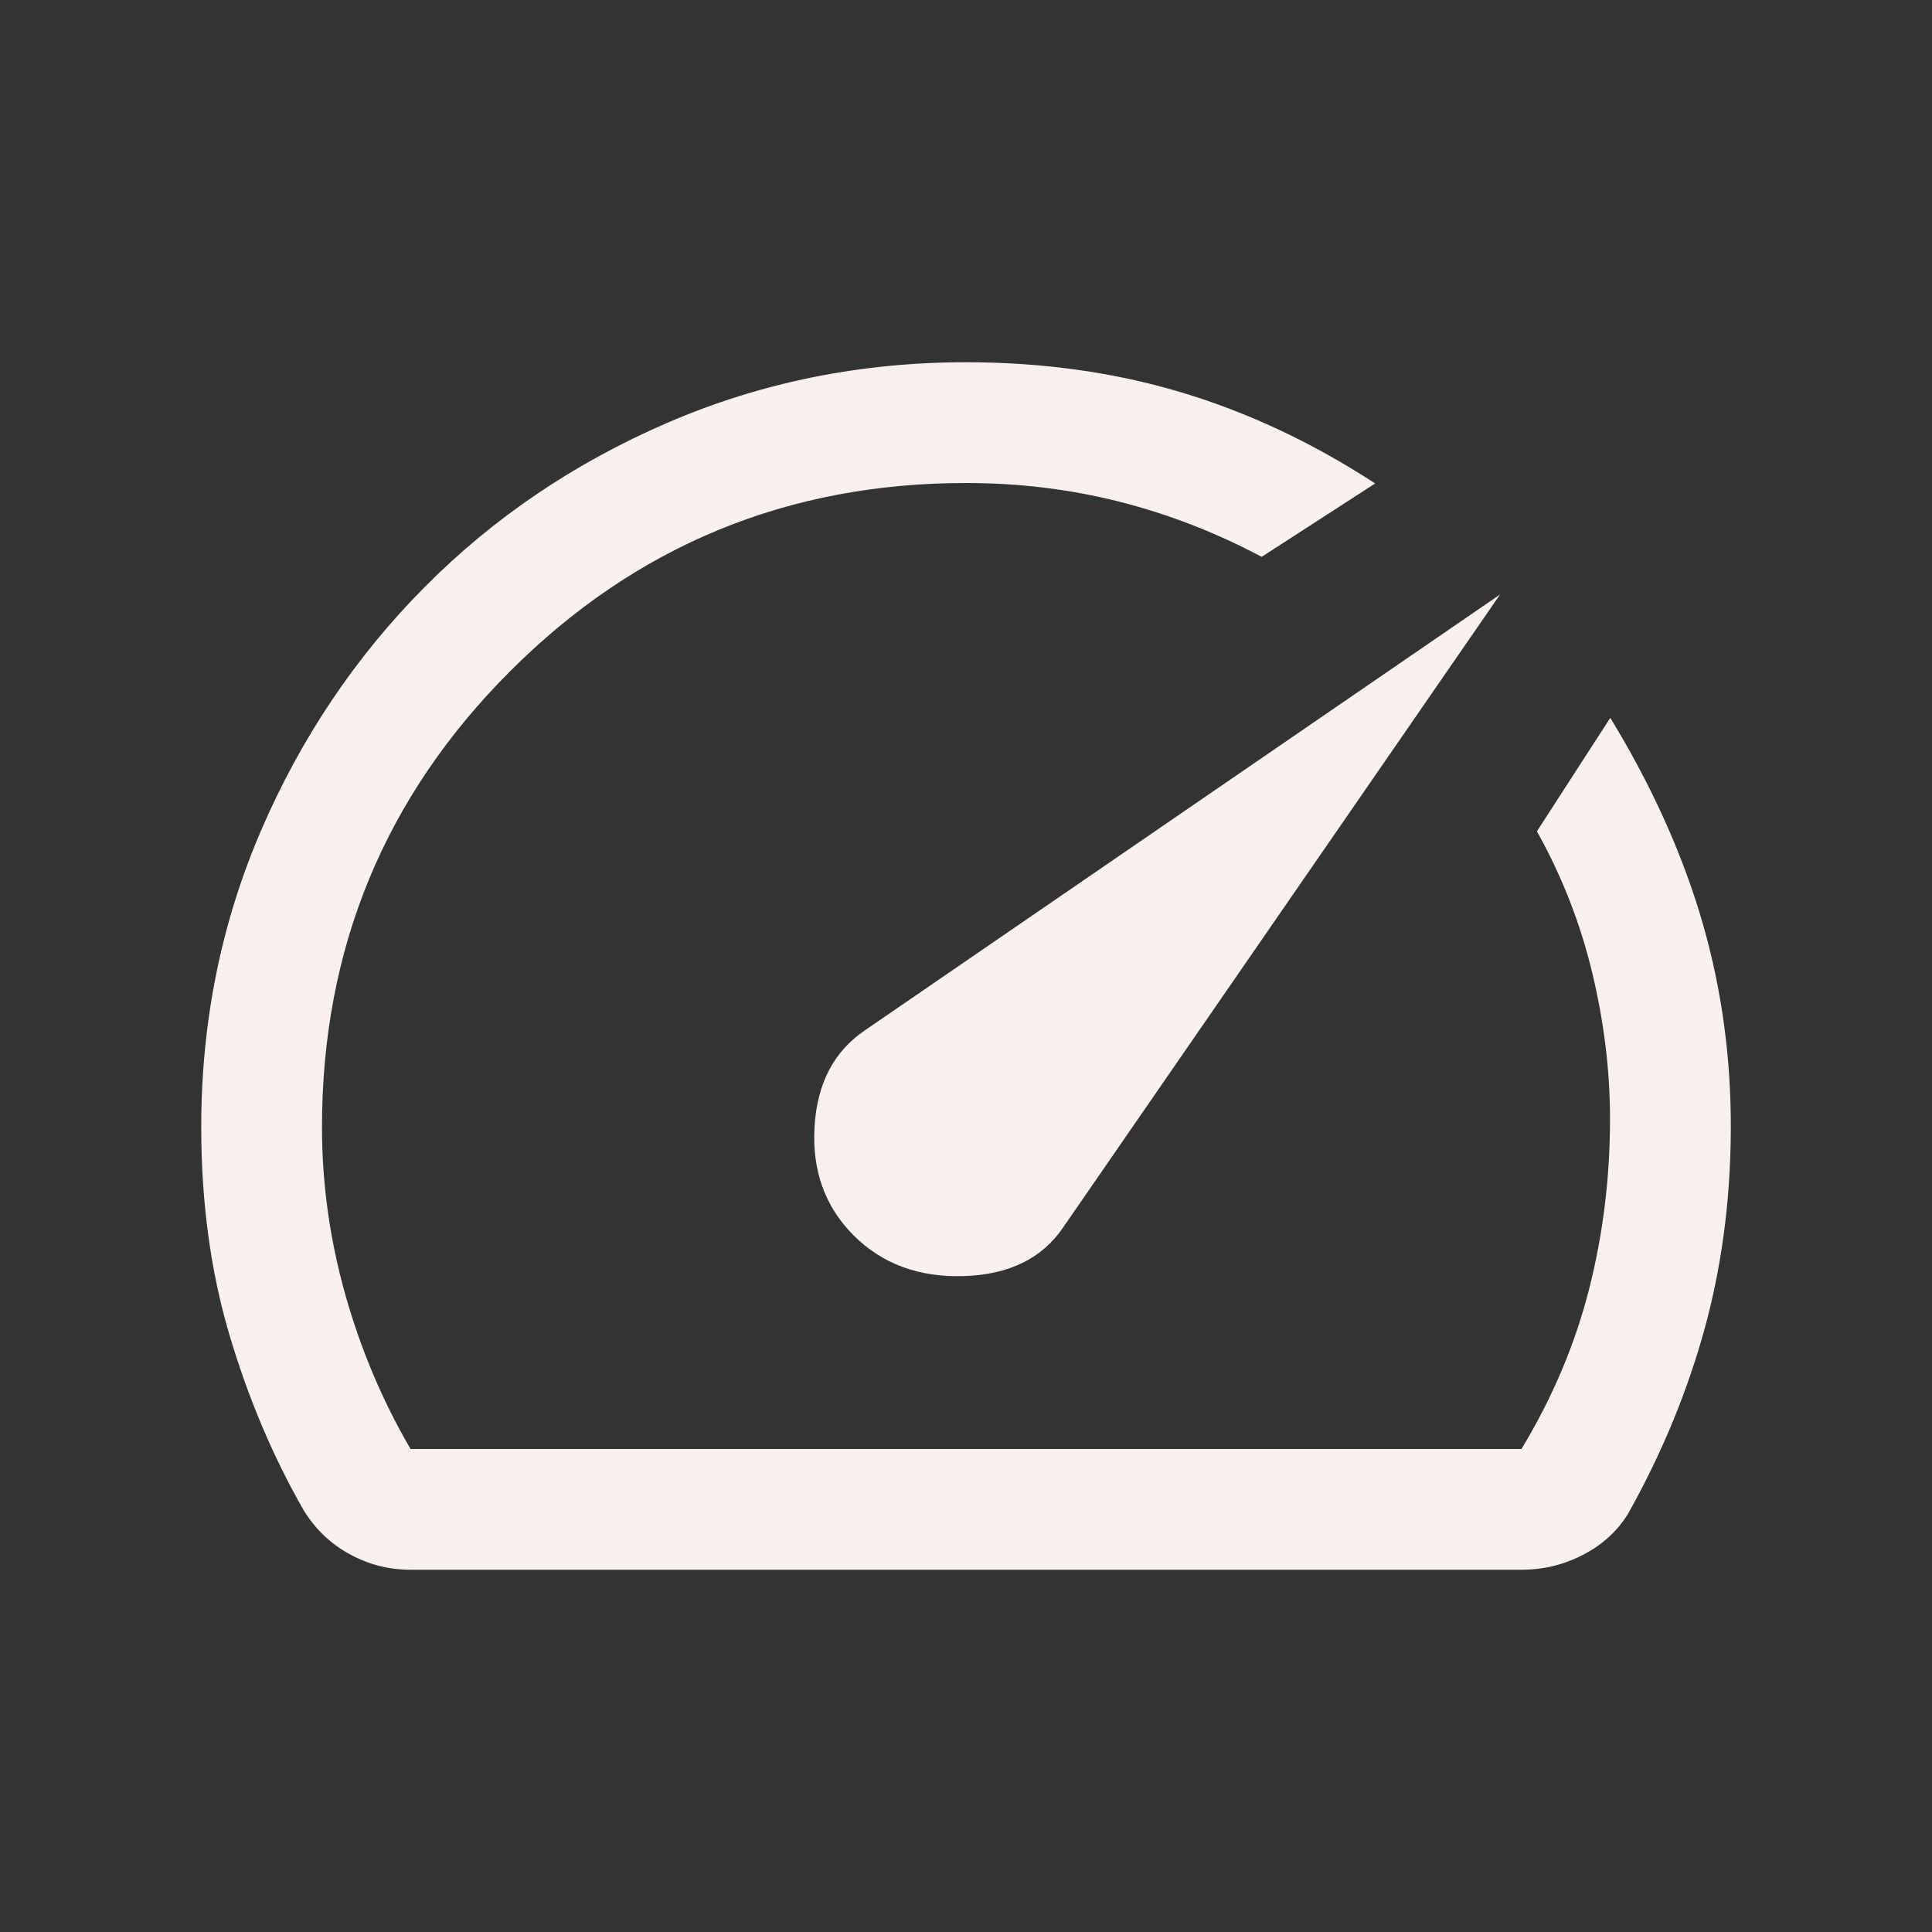 <svg width="50" height="50" viewBox="0 0 50 50" fill="none" xmlns="http://www.w3.org/2000/svg">
<rect x="0" y="0" width="50" height="50" fill="#333333" stroke="none"/>
<path d="M22.091 31.971C22.831 32.711 23.784 33.062 24.95 33.025C26.116 32.987 26.971 32.567 27.516 31.763L38.822 15.385L22.404 26.651C21.587 27.196 21.145 28.034 21.08 29.165C21.014 30.296 21.352 31.231 22.091 31.971ZM25 9.375C26.982 9.375 28.839 9.635 30.571 10.154C32.303 10.674 33.976 11.46 35.589 12.512L32.652 14.411C31.466 13.781 30.237 13.305 28.965 12.983C27.692 12.661 26.37 12.5 25 12.5C20.382 12.5 16.45 14.123 13.203 17.37C9.957 20.616 8.333 24.549 8.333 29.167C8.333 30.625 8.533 32.066 8.932 33.49C9.332 34.913 9.896 36.25 10.625 37.5H39.375C40.173 36.181 40.755 34.809 41.12 33.385C41.484 31.962 41.667 30.486 41.667 28.958C41.667 27.708 41.512 26.443 41.204 25.163C40.895 23.882 40.419 22.666 39.775 21.515L41.674 18.578C42.703 20.263 43.474 21.949 43.989 23.636C44.502 25.323 44.77 27.076 44.792 28.894C44.813 30.78 44.6 32.562 44.155 34.241C43.708 35.919 43.037 37.562 42.139 39.167C41.864 39.618 41.477 39.974 40.977 40.234C40.478 40.495 39.944 40.625 39.375 40.625H10.625C10.069 40.625 9.545 40.492 9.053 40.224C8.56 39.957 8.162 39.578 7.86 39.087C7.064 37.698 6.424 36.183 5.937 34.543C5.451 32.903 5.208 31.111 5.208 29.167C5.208 26.445 5.725 23.887 6.757 21.491C7.79 19.096 9.199 16.998 10.986 15.197C12.773 13.396 14.873 11.976 17.287 10.935C19.702 9.895 22.273 9.375 25 9.375Z" fill="#F7F0ED"/>
</svg>
